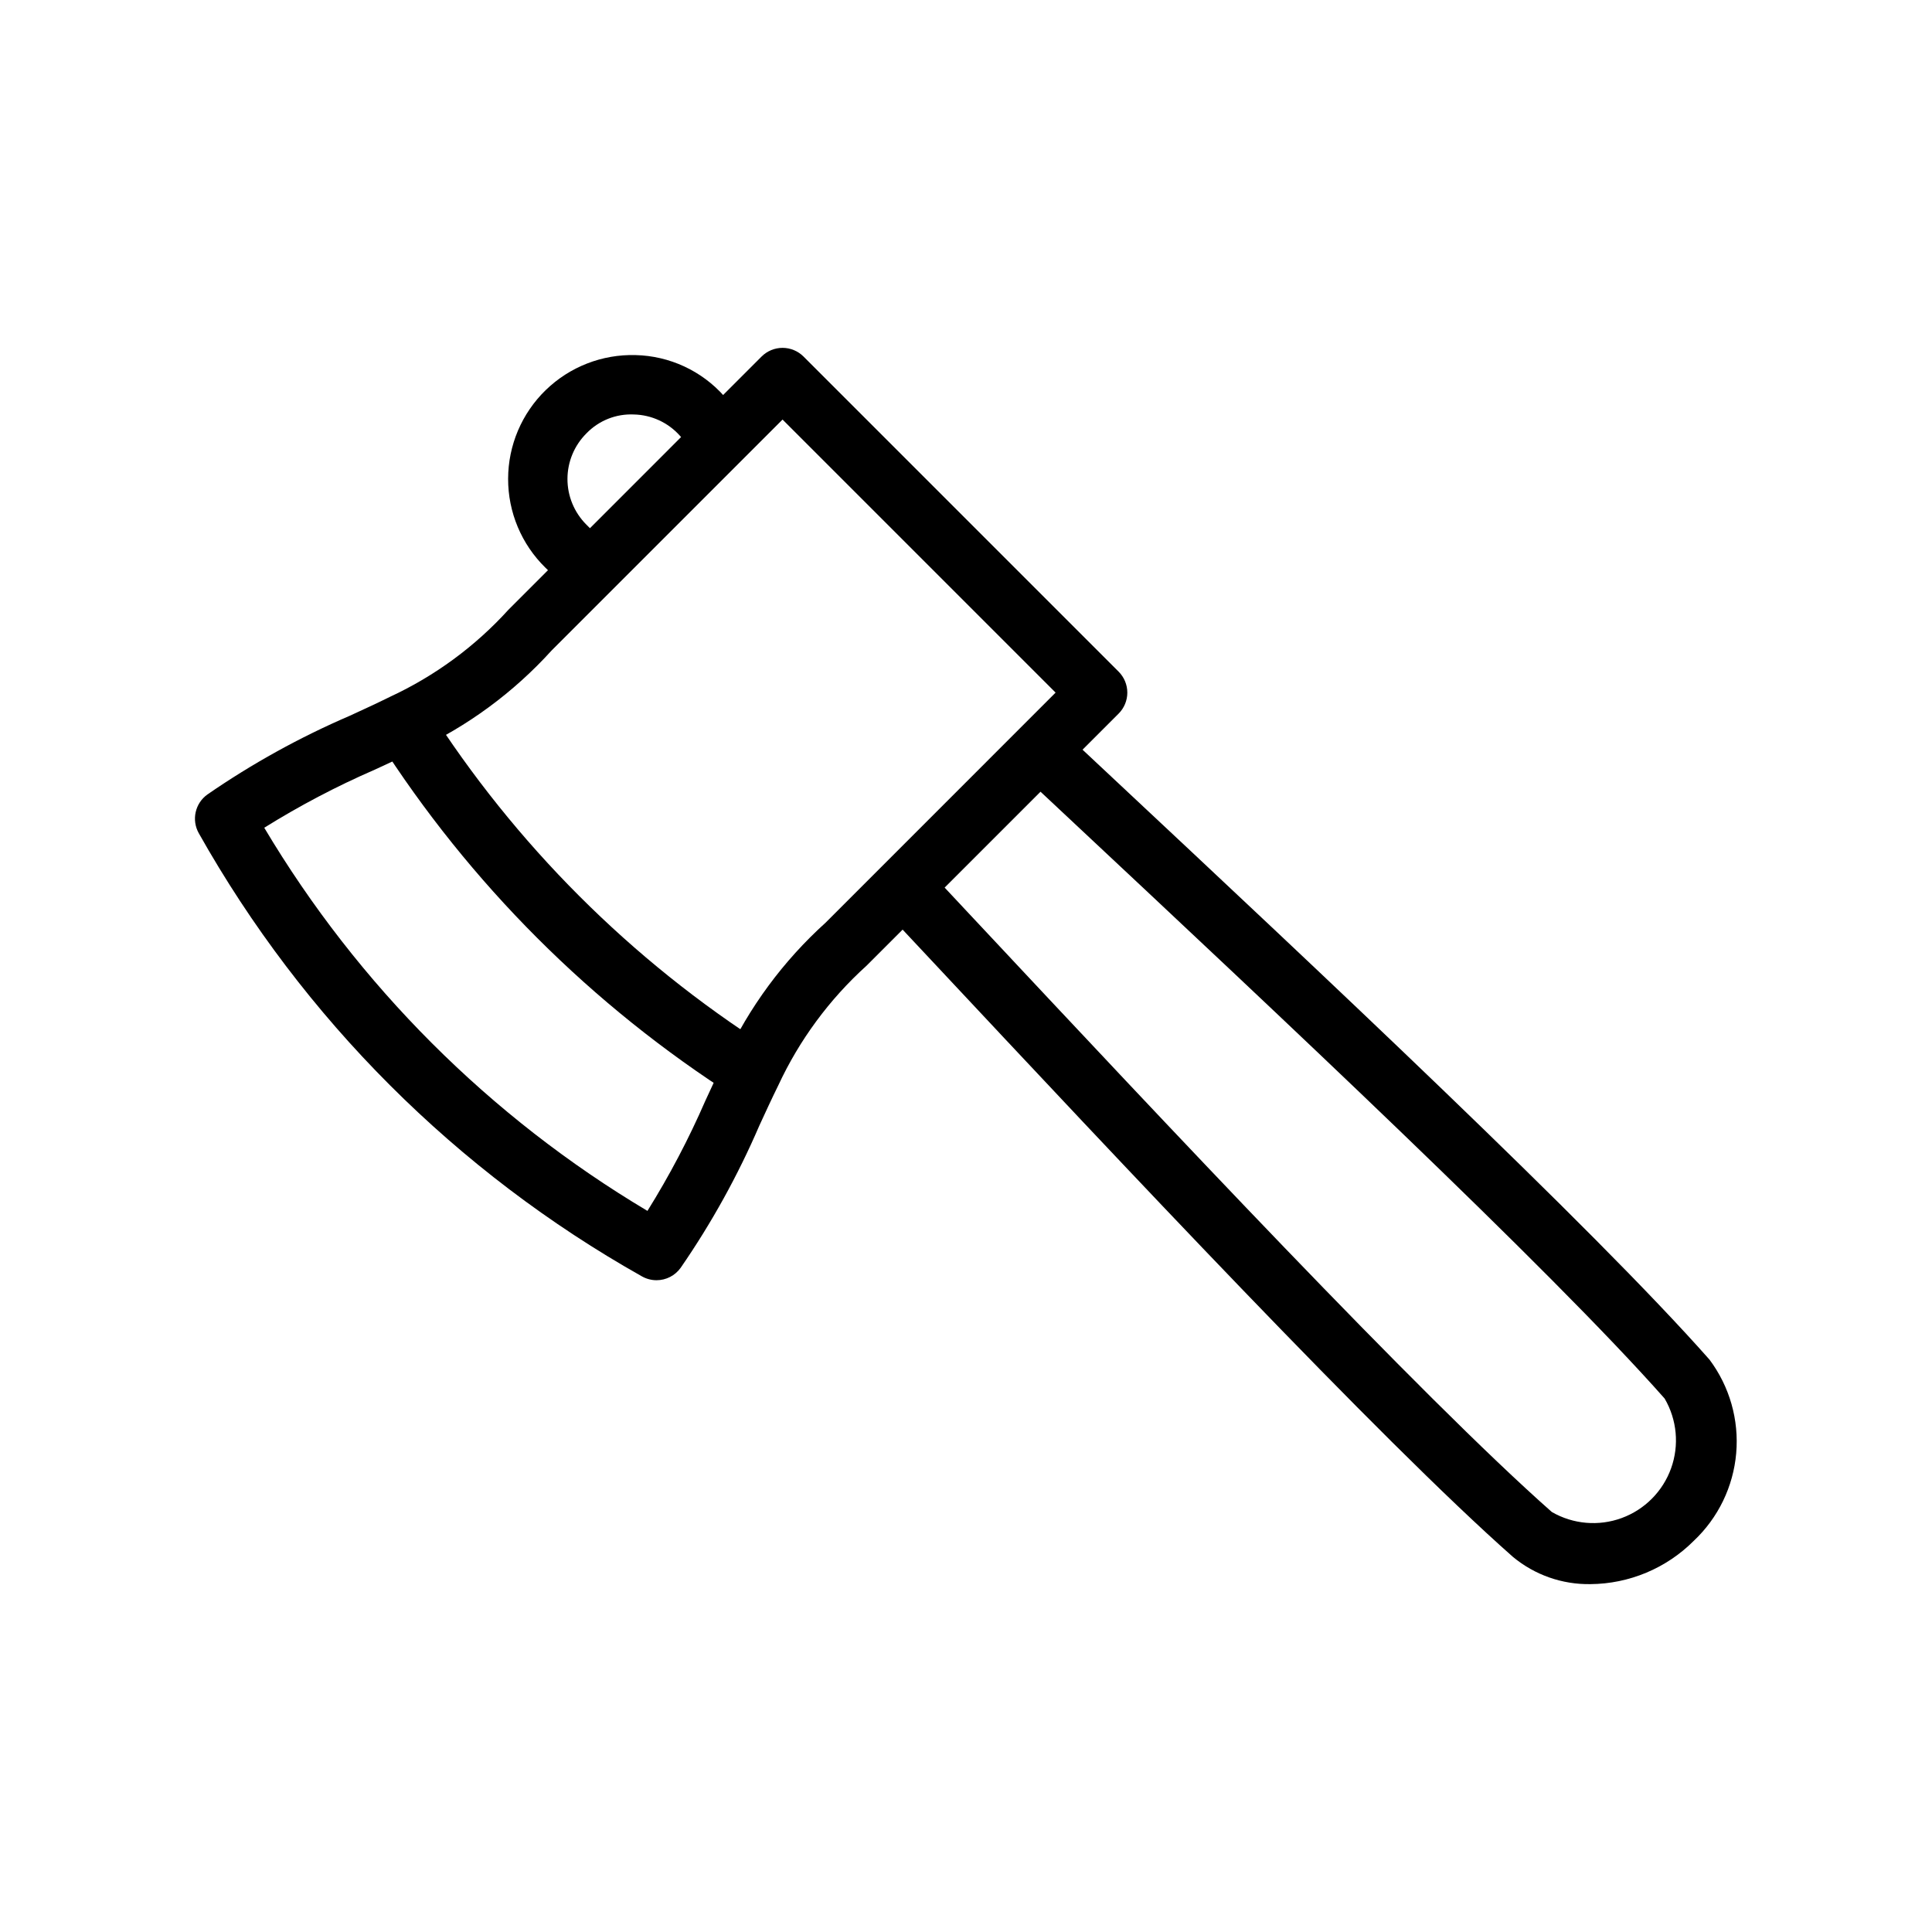 <?xml version="1.0" encoding="UTF-8"?>
<!-- Uploaded to: SVG Repo, www.svgrepo.com, Generator: SVG Repo Mixer Tools -->
<svg fill="#000000" width="800px" height="800px" version="1.1" viewBox="144 144 512 512" xmlns="http://www.w3.org/2000/svg">
 <g>
  <path d="m295.16 300.61-0.027-0.023c-1.875-1.77-3.699-3.488-5.574-5.152l-1.035-1.008 0.004 0.004c-6.332-6.199-9.891-14.691-9.871-23.551 0.02-8.859 3.617-17.336 9.973-23.508 6.359-6.168 14.938-9.512 23.793-9.27 9.008 0.211 17.523 4.156 23.504 10.895 1.707 1.93 3.43 3.75 5.203 5.637l-11.445 10.809c-1.898-2.008-3.742-3.965-5.523-5.988v-0.004c-3.106-3.473-7.512-5.504-12.168-5.609-4.731-0.219-9.32 1.613-12.602 5.027-3.195 3.191-5 7.523-5.008 12.043-0.012 4.519 1.773 8.855 4.957 12.066l0.969 0.969c1.68 1.469 3.625 3.297 5.629 5.188z"/>
  <path d="m565.48 563.81c-7.488 0.125-14.773-2.434-20.539-7.219-35.32-31.188-104.01-104.56-154.16-158.14l-13.137-14.031 11.484-10.762 13.145 14.039c49.934 53.344 118.33 126.41 152.99 157.01v-0.004c5.629 3.246 12.402 3.828 18.5 1.594s10.891-7.059 13.09-13.168c2.199-6.113 1.574-12.883-1.703-18.492-30.539-34.57-103.62-102.98-156.98-152.94l-13.988-13.098 10.762-11.484 13.984 13.094c53.594 50.168 126.99 118.87 158.11 154.11 5.324 7.117 7.844 15.949 7.074 24.805-0.77 8.859-4.777 17.125-11.25 23.219-7.266 7.273-17.105 11.391-27.387 11.469z"/>
  <path d="m317.98 483.27c-1.352 0-2.68-0.352-3.859-1.016-49.156-27.664-89.777-68.285-117.44-117.44-1.977-3.508-0.984-7.945 2.297-10.277 11.855-8.18 24.492-15.164 37.723-20.855 3.609-1.66 7.141-3.281 10.613-4.996v-0.004c11.914-5.516 22.602-13.367 31.422-23.09l67.082-67.098c1.477-1.477 3.481-2.309 5.566-2.309 2.086 0 4.09 0.832 5.566 2.309l83.492 83.492c1.477 1.477 2.309 3.481 2.309 5.566 0 2.09-0.832 4.09-2.309 5.566l-66.797 66.797c-9.844 8.898-17.801 19.684-23.391 31.719-1.719 3.484-3.348 7.027-5.016 10.648-5.688 13.215-12.668 25.832-20.84 37.676-1.477 2.078-3.867 3.316-6.418 3.312zm-103.95-119.91c24.879 41.766 59.781 76.664 101.55 101.54 5.828-9.344 10.961-19.109 15.355-29.211 1.73-3.75 3.426-7.426 5.207-11.039 6.375-13.719 15.441-26.012 26.668-36.148l60.934-60.953-72.363-72.363-61.23 61.23h0.004c-10.07 11.105-22.262 20.074-35.859 26.379-3.609 1.777-7.266 3.469-11.008 5.188-10.117 4.398-19.895 9.539-29.254 15.375z"/>
  <path d="m338.98 434.79c-38.16-24.301-70.527-56.668-94.828-94.824l13.293-8.441c23.059 36.207 53.77 66.922 89.973 89.98z"/>
 </g>
</svg>